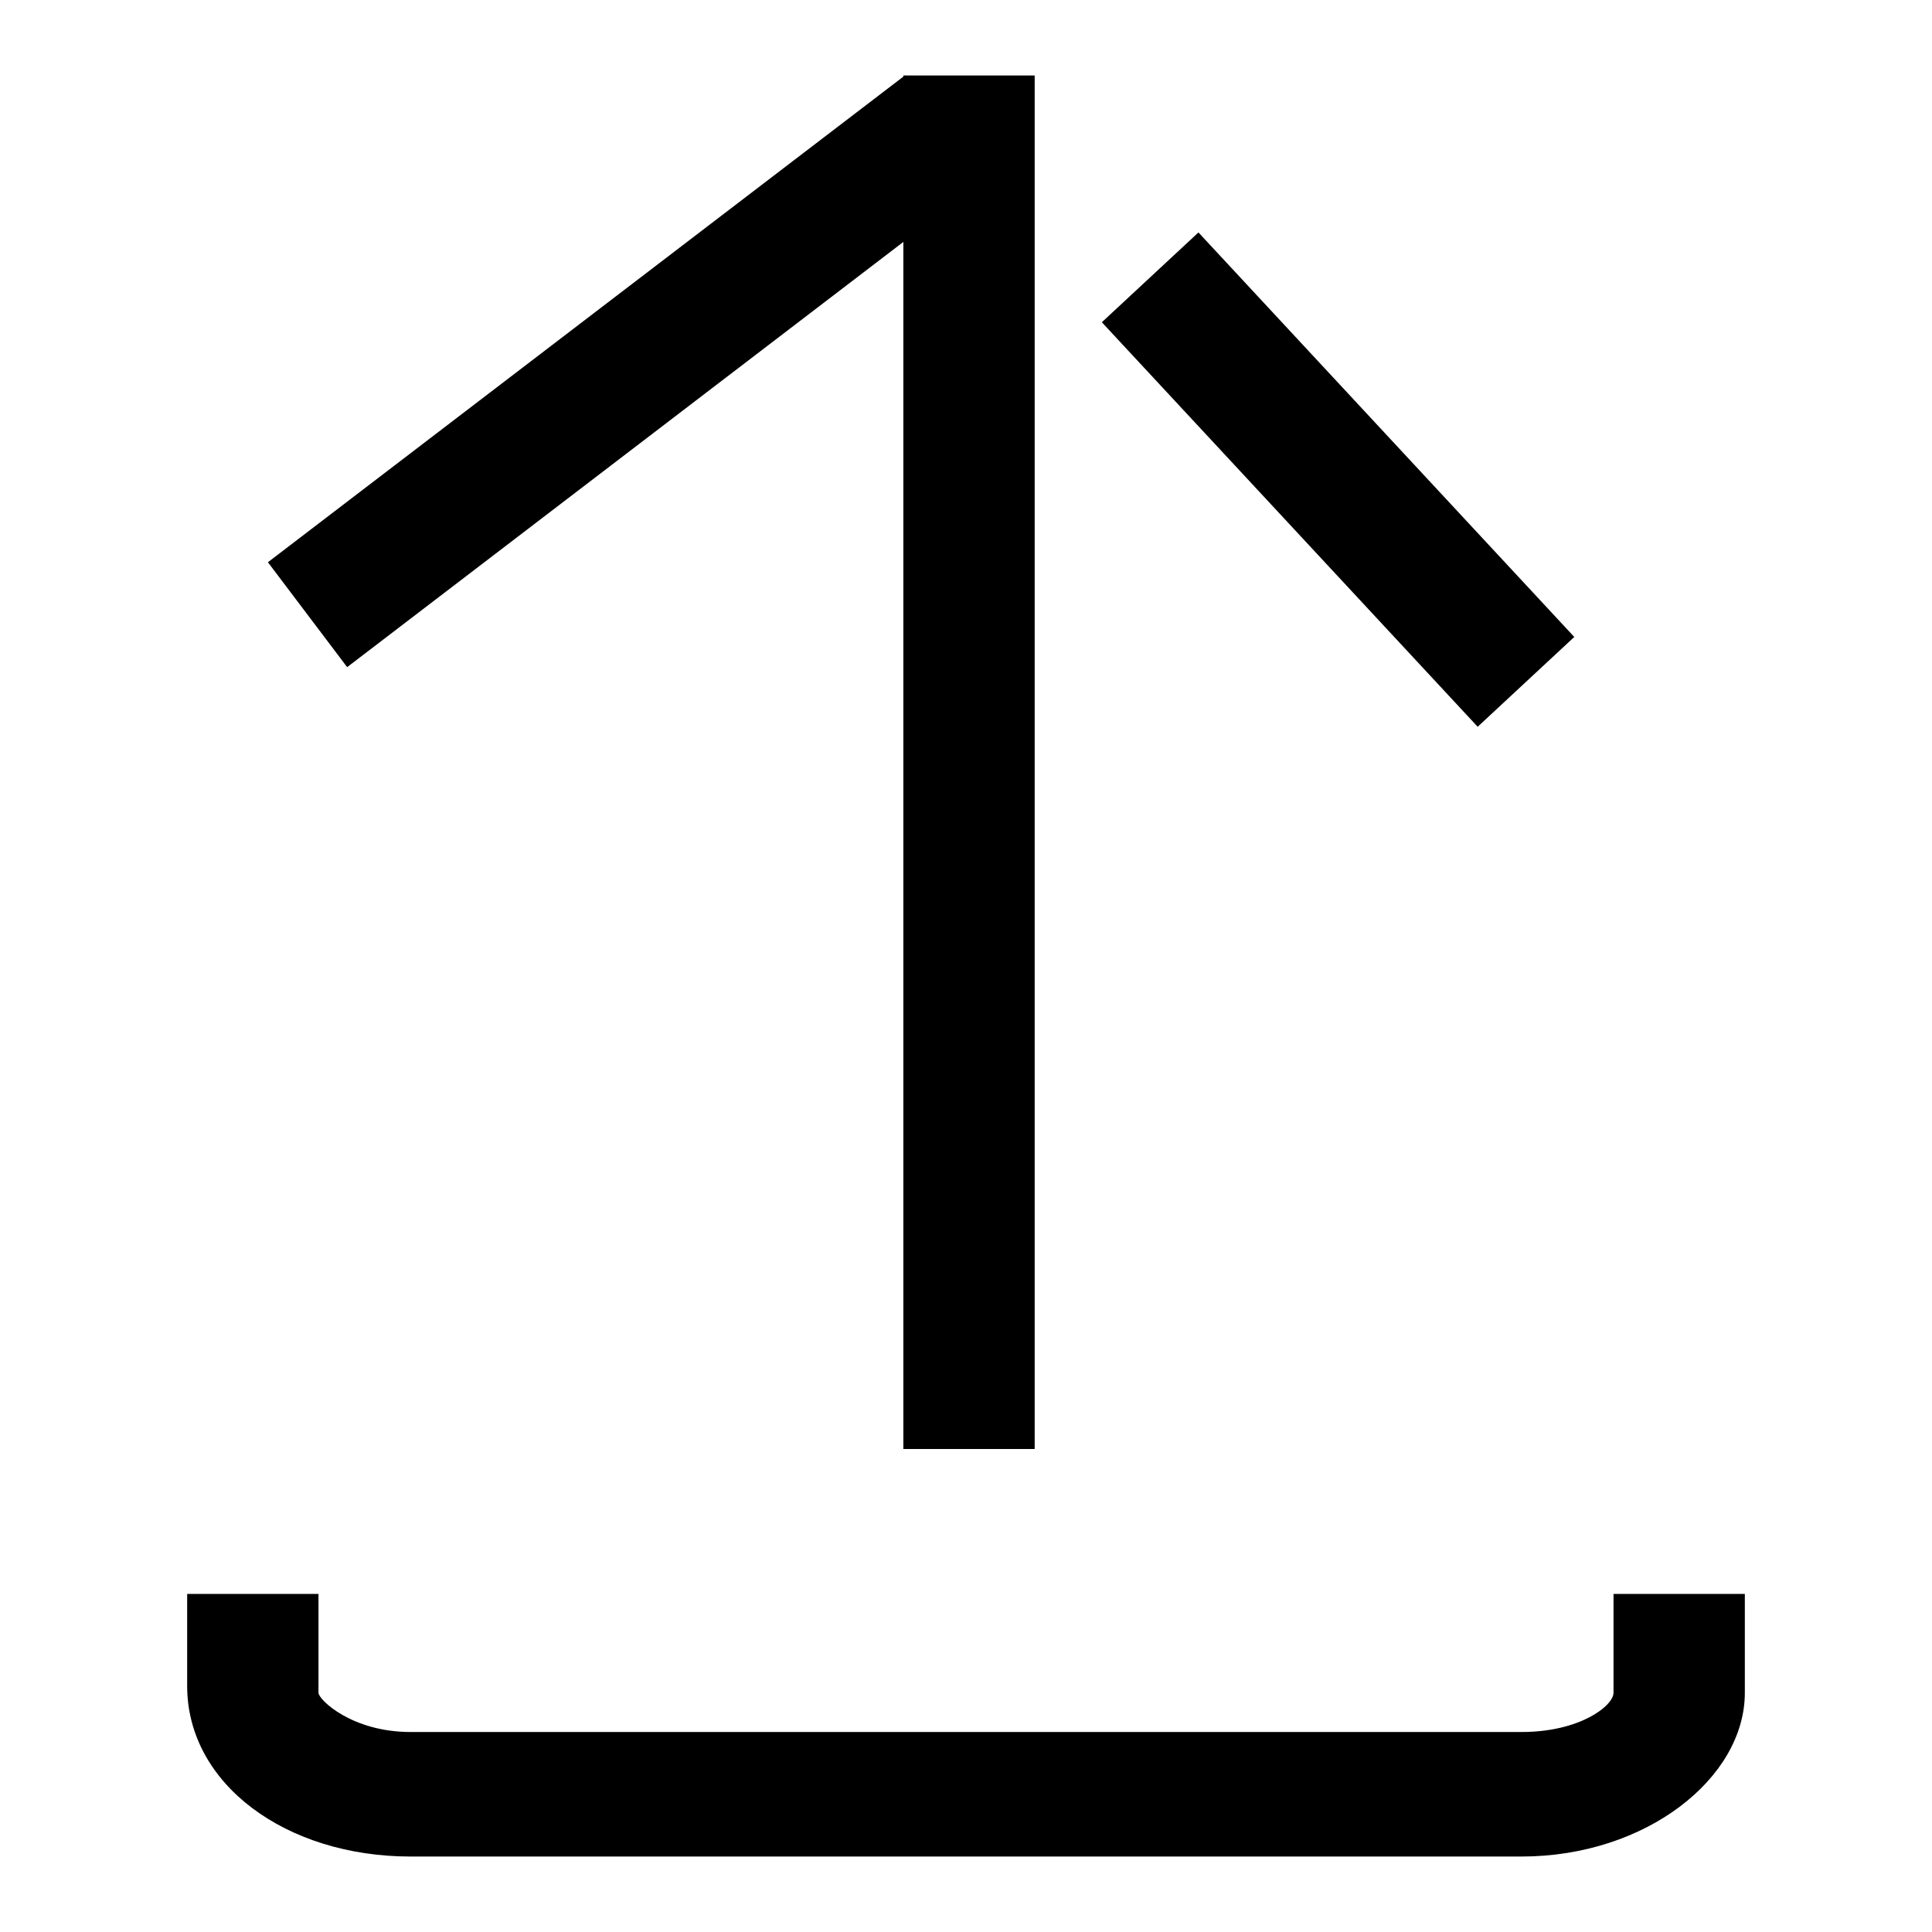 <?xml version="1.0" encoding="utf-8"?>
<!-- Svg Vector Icons : http://www.onlinewebfonts.com/icon -->
<!DOCTYPE svg PUBLIC "-//W3C//DTD SVG 1.1//EN" "http://www.w3.org/Graphics/SVG/1.1/DTD/svg11.dtd">
<svg version="1.1" xmlns="http://www.w3.org/2000/svg" xmlns:xlink="http://www.w3.org/1999/xlink" x="0px" y="0px" viewBox="0 0 256 256" enable-background="new 0 0 256 256" xml:space="preserve">
<g> <path fill="#000000" d="M119.7,10h17.4v182h-17.4V10z M158.8,30.8l49.8,53.6l-12.8,11.9l-49.8-53.6L158.8,30.8z"/> <path fill="#000000" d="M119.9,10l10.6,13.8L46,88.4L35.5,74.5L119.9,10z M201.6,246H54.4c-16.5,0-29.6-9.6-29.6-22.6v-12.2h17.4 v13.1c0,0.9,4.4,5.2,12.2,5.2h147.2c7.8,0,12.2-3.5,12.2-5.2v-13.1h17.4v13.1C231.2,235.6,218.1,246,201.6,246L201.6,246z"/></g>
</svg>